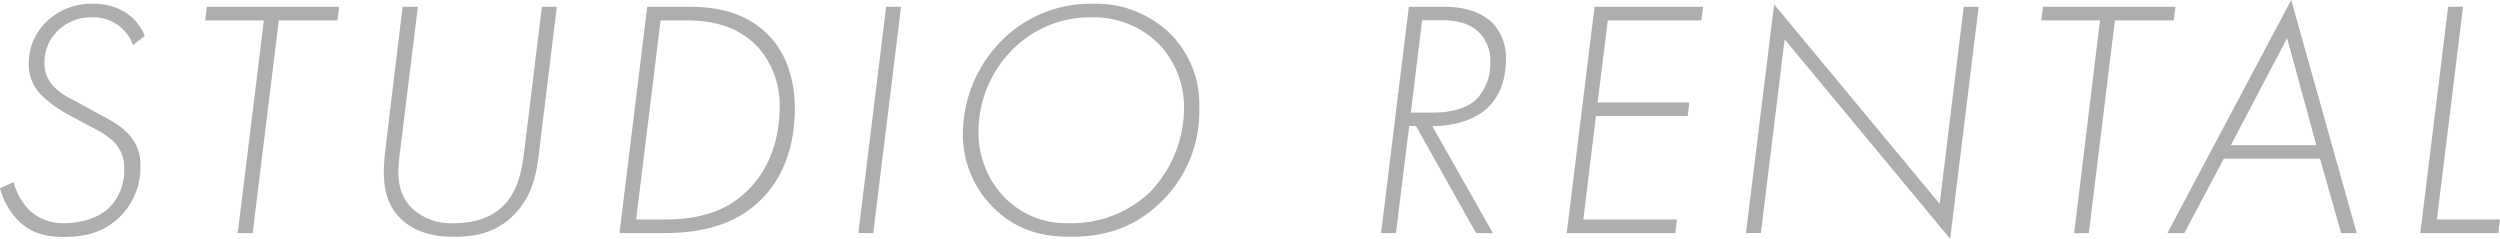 <svg xmlns="http://www.w3.org/2000/svg" width="490.56" height="46.86" viewBox="0 0 490.56 46.86">
  <defs>
    <style>
      .a {
        fill: #aeaeaf;
      }
    </style>
  </defs>
  <title>rental-title</title>
  <g>
    <path class="a" d="M26.09,8.85a8.21,8.21,0,0,0-7.92-5.46,9.33,9.33,0,0,0-6.86,2.67,8.66,8.66,0,0,0-2.59,6.25A6.41,6.41,0,0,0,10.58,17c1.47,1.6,3.33,2.33,5.33,3.46l2.19,1.2c2.73,1.53,5.06,2.53,6.79,4.33a8.75,8.75,0,0,1,2.67,6.72,13.53,13.53,0,0,1-4.13,9.92c-3.46,3.32-7.39,3.86-11,3.86-3.33,0-6.32-.67-8.92-3.26A14.62,14.62,0,0,1,0,36.94l2.66-1.2a12.61,12.61,0,0,0,2.93,5.33,9.5,9.5,0,0,0,6.92,2.72c3.13,0,6.59-.86,8.79-2.92a10.24,10.24,0,0,0,3.06-7.72,6.89,6.89,0,0,0-2.13-5.4c-1.66-1.66-4.13-2.72-6-3.72l-3.06-1.67a23.24,23.24,0,0,1-5-3.66,8.4,8.4,0,0,1-2.53-6.25A11.29,11.29,0,0,1,9.05,4.33,12.74,12.74,0,0,1,18.3.73c4.26,0,8.32,1.93,10.12,6.32Z"/>
    <path class="a" d="M54.71,4,49.58,45.73H46.65L51.78,4H40.26l.34-2.66H66.55L66.22,4Z"/>
    <path class="a" d="M82,1.33,78.58,29.09c-.47,3.79-1.2,8.38,2.33,11.84a11.28,11.28,0,0,0,8.25,2.86c2.8,0,6.72-.53,9.65-3.46s3.6-7,4.13-11.24l3.39-27.76h2.93l-3.39,27.76c-.47,4-1,9.11-5.19,13.24C97,45.92,92.82,46.46,89.1,46.46c-3.07,0-7.39-.47-10.59-3.66C75,39.2,75,34.48,75.65,29.09L79,1.33Z"/>
    <path class="a" d="M124.36,45.73h-2.8L127,1.33h8.19c4.26,0,11.18.53,16.17,6.19,2.53,2.86,4.6,7.32,4.6,13.85,0,5.65-1.4,12.84-6.93,18.1-5.05,4.79-11.58,6.26-18.7,6.26Zm.47-2.67h5.79c8.72,0,13.24-2.86,16.17-5.79,5.06-5,6.19-11.65,6.19-16.24a16.91,16.91,0,0,0-4.33-11.85C144.26,4.53,138.4,4,134.74,4h-5.12Z"/>
    <path class="a" d="M176.81,1.33l-5.46,44.4h-2.92l5.45-44.4Z"/>
    <path class="a" d="M229.87,6.86a19.62,19.62,0,0,1,5.46,14.31,24.73,24.73,0,0,1-7.46,18.43c-5.32,5.19-11.24,6.86-17.77,6.86-5.79,0-10.71-1.33-15.11-5.66A20.22,20.22,0,0,1,188.94,26a26.13,26.13,0,0,1,7.58-18,24.5,24.5,0,0,1,18-7.26A20.79,20.79,0,0,1,229.87,6.86Zm-4.19,30.81a23.87,23.87,0,0,0,6.65-16.37,17.84,17.84,0,0,0-5.06-12.78,18.15,18.15,0,0,0-13-5.13,21.47,21.47,0,0,0-15.44,6.19A22.88,22.88,0,0,0,192,25.76a18.31,18.31,0,0,0,4.86,12.71,16.84,16.84,0,0,0,12.84,5.32A22.29,22.29,0,0,0,225.68,37.67Z"/>
    <path class="a" d="M289.63,45.73l-11.78-21h-1.33l-2.6,21H271l5.45-44.4h6.93c4.85,0,7.78,1.53,9.38,3.06a9.92,9.92,0,0,1,2.73,7.39c0,4.66-1.73,7.59-3.53,9.32-3.06,2.93-7.79,3.66-10.91,3.66l11.91,21ZM276.85,22.1h4.26c5,0,7.46-1.53,8.65-2.67a10.13,10.13,0,0,0,2.67-7.25,7.77,7.77,0,0,0-2.4-6c-2.26-2.06-5.26-2.2-7.32-2.2h-3.66Z"/>
    <path class="a" d="M333.86,4H315.49l-2,16.11h18l-.33,2.66h-18l-2.47,20.3h18.37l-.33,2.67h-21.3l5.46-44.4h21.3Z"/>
    <path class="a" d="M342.6,45.73,348.13.87,380.61,40l4.72-38.67h2.93l-5.59,45.53L350.19,7.72l-4.66,38Z"/>
    <path class="a" d="M415,4l-5.12,41.74H407L412.07,4H400.56l.33-2.66h26L426.52,4Z"/>
    <path class="a" d="M455.25,31.15h-18.9l-7.73,14.58H425.3L449.59,0l12.85,45.73h-3.06Zm-.73-2.66-5.73-21-11.05,21Z"/>
    <path class="a" d="M483.31,1.33l-5.13,41.73h12.38l-.33,2.67H474.92l5.46-44.4Z"/>
  </g>
</svg>
